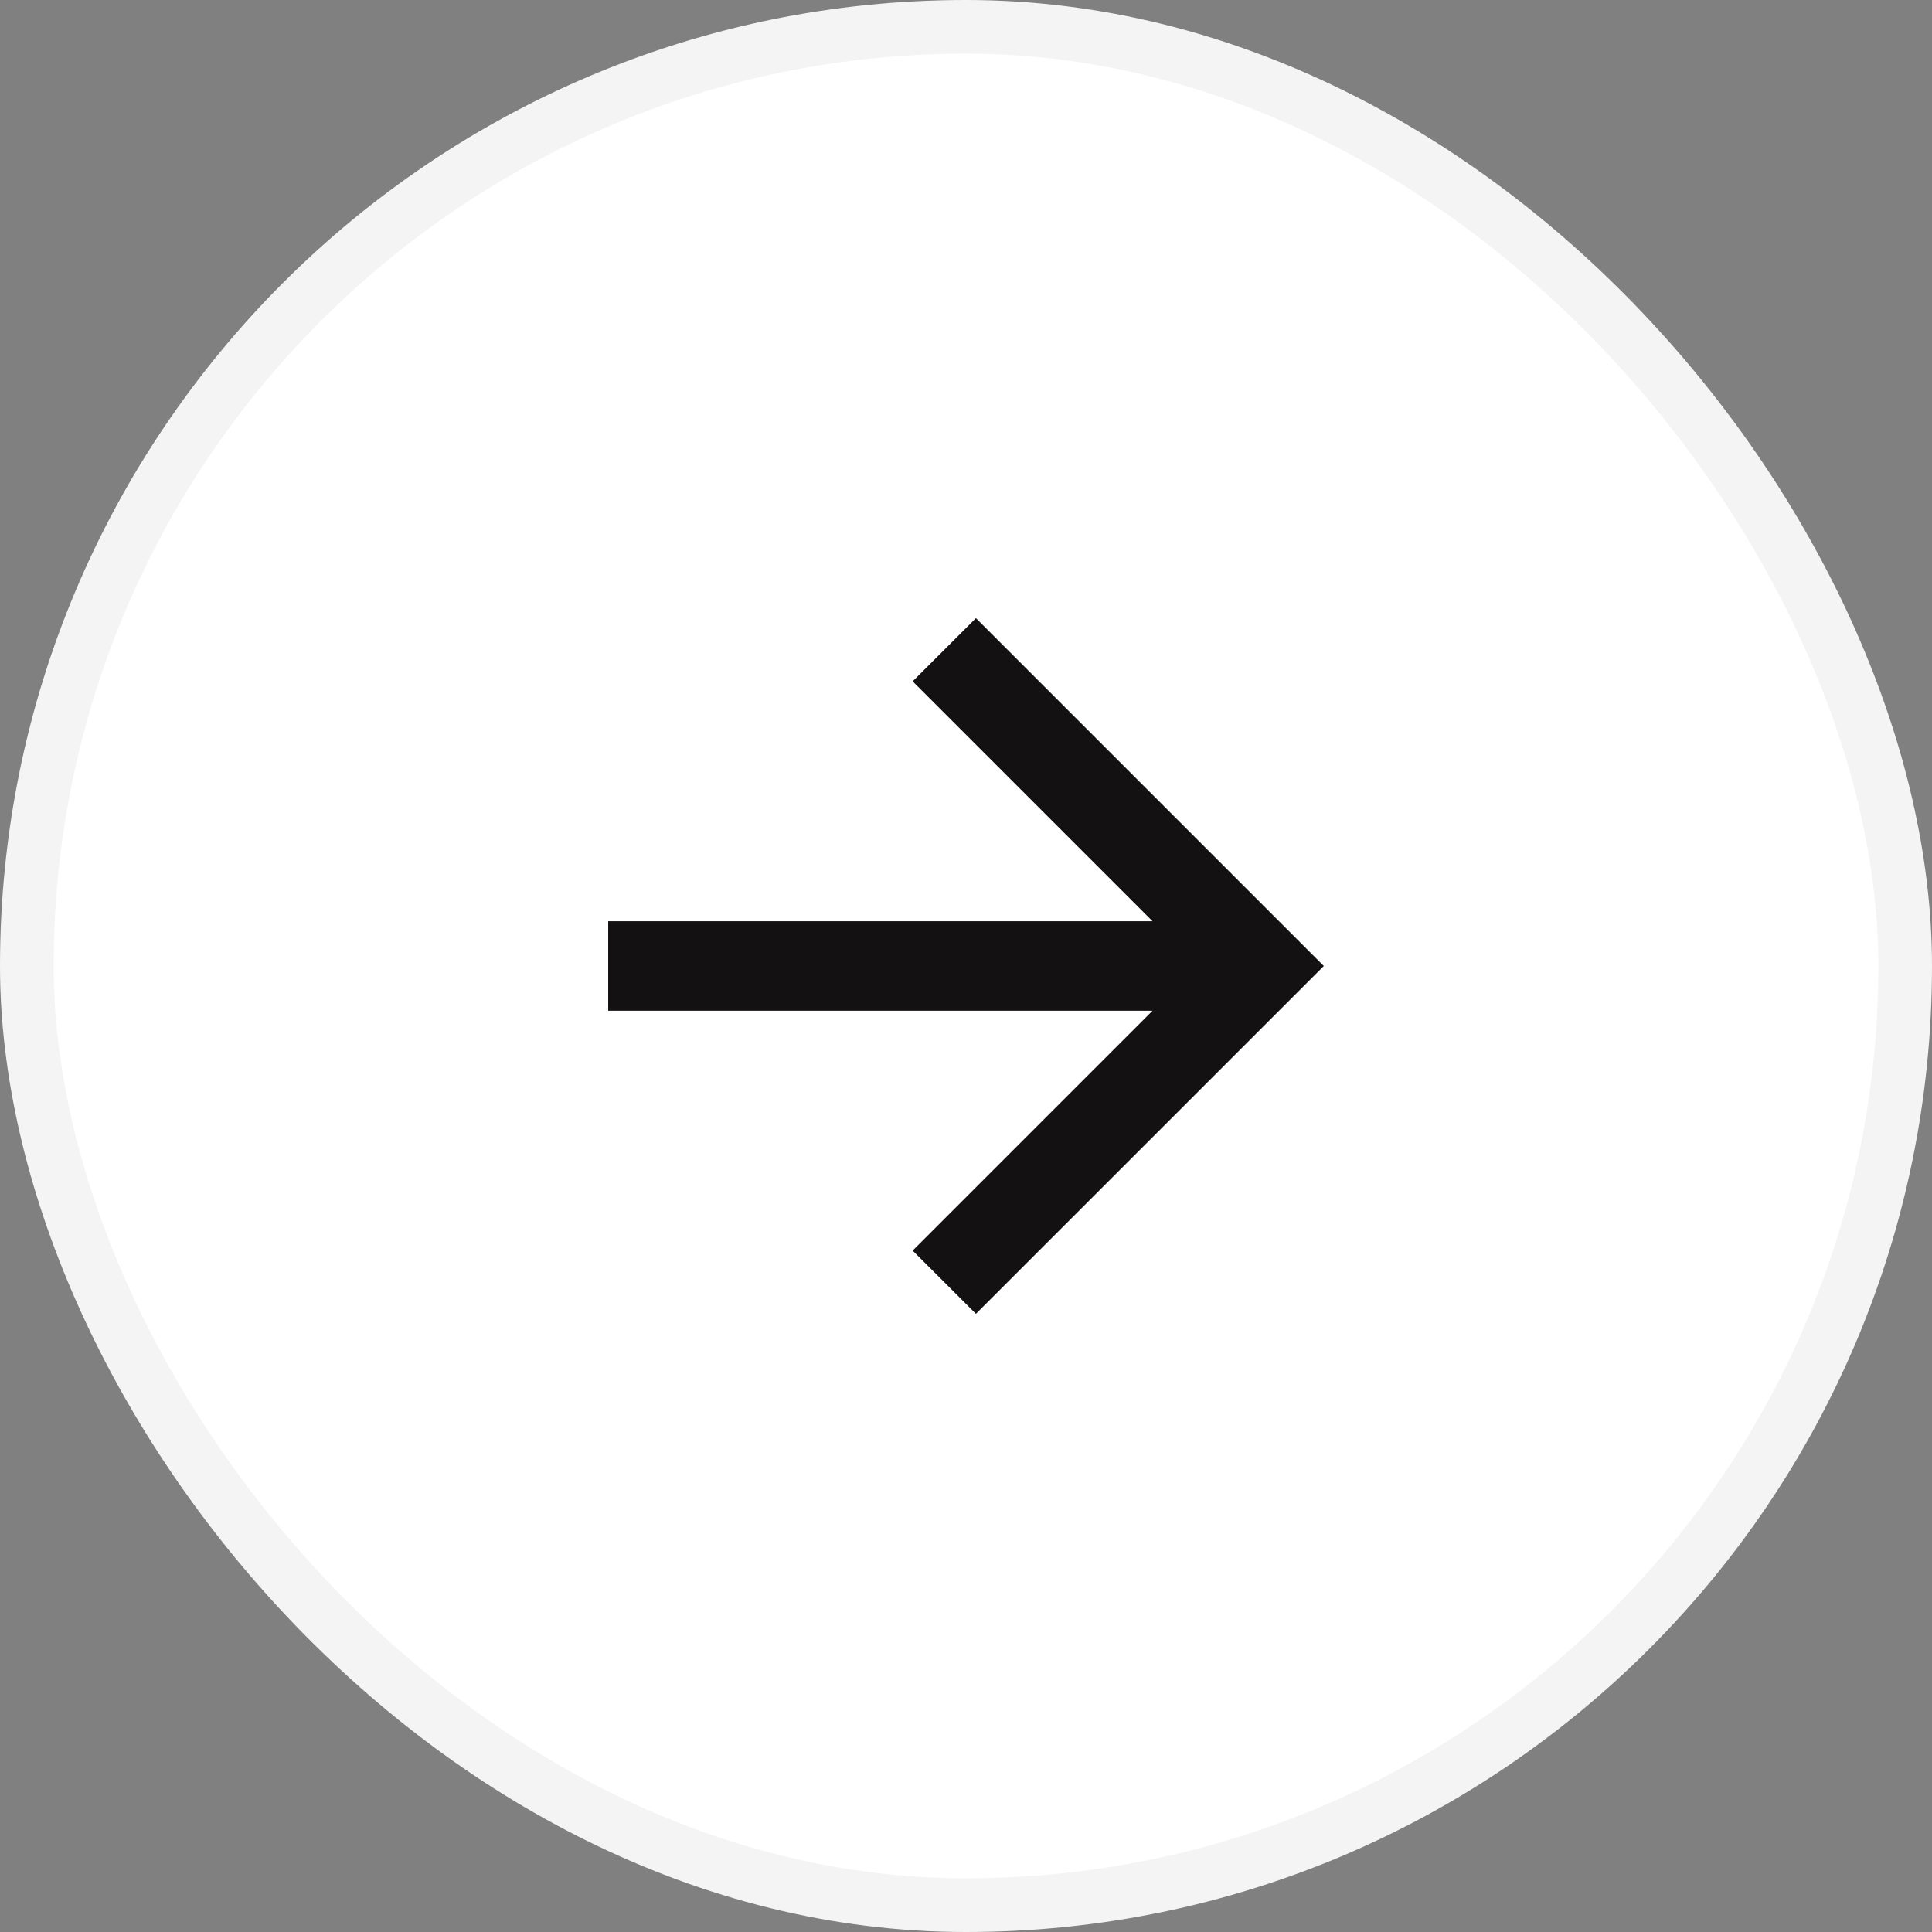 <svg width="36" height="36" viewBox="0 0 36 36" fill="none" xmlns="http://www.w3.org/2000/svg">
<rect x="0" y="0" width="36" height="36" fill="#808080" stroke="none"/>
<rect x="35.5" y="35.5" width="35" height="35" rx="17.5" transform="rotate(-180 35.5 35.5)" fill="white"/>
<rect x="35.5" y="35.5" width="35" height="35" rx="17.5" transform="rotate(-180 35.5 35.5)" stroke="#F4F4F4"/>
<path d="M21.476 18.833L11.333 18.833L11.333 17.166L21.476 17.166L17.006 12.696L18.185 11.518L24.667 18L18.185 24.481L17.006 23.303L21.476 18.833Z" fill="#131111"/>
</svg>
